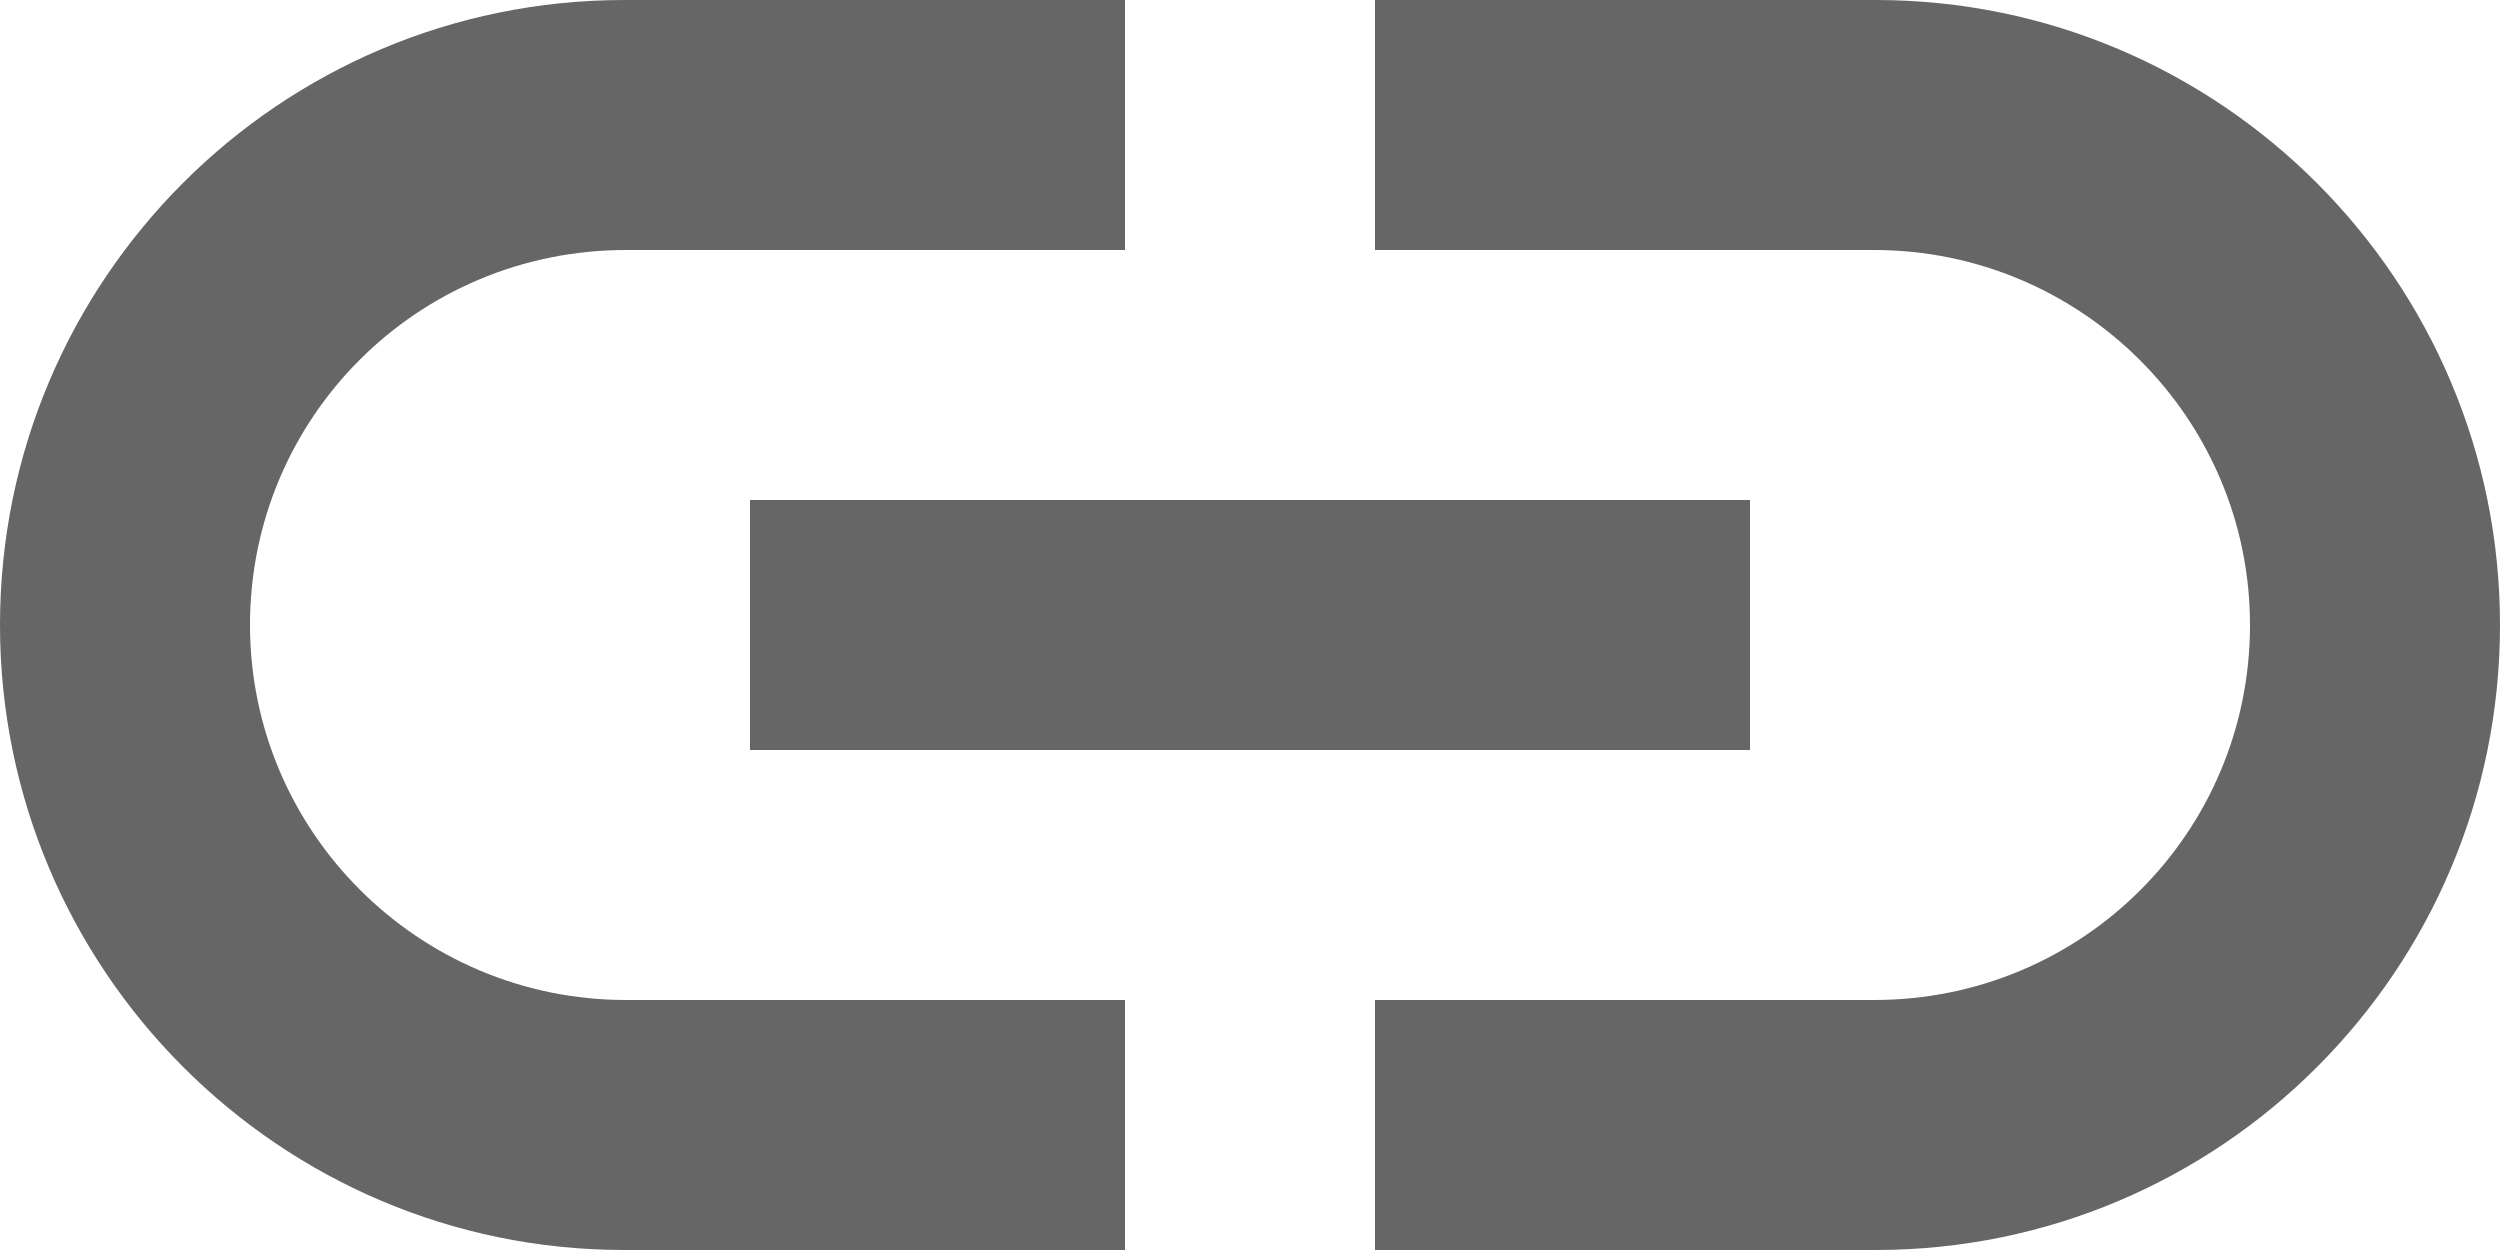 <?xml version="1.0" encoding="UTF-8"?><svg width="20px" height="10px" viewBox="0 0 20 10" version="1.1" xmlns="http://www.w3.org/2000/svg" xmlns:xlink="http://www.w3.org/1999/xlink"><g id="Page-1" stroke="none" stroke-width="1" fill="none" fill-rule="evenodd"><path d="M0,5 C0,2.239 2.236,0 4.995,0 L15.005,0 C17.764,0 20,2.244 20,5 C20,7.761 17.764,10 15.005,10 L4.995,10 C2.236,10 0,7.756 0,5 Z M2,5 C2,6.653 3.347,8 5.009,8 L14.991,8 C16.663,8 18,6.657 18,5 C18,3.347 16.653,2 14.991,2 L5.009,2 C3.337,2 2,3.343 2,5 Z M9,0 L11,0 L11,2 L9,2 L9,0 Z M9,8 L9,10 L11,10 L11,8 L9,8 Z M6,4 L14,4 L14,6 L6,6 L6,4 Z" fill="#666666"></path></g></svg>
